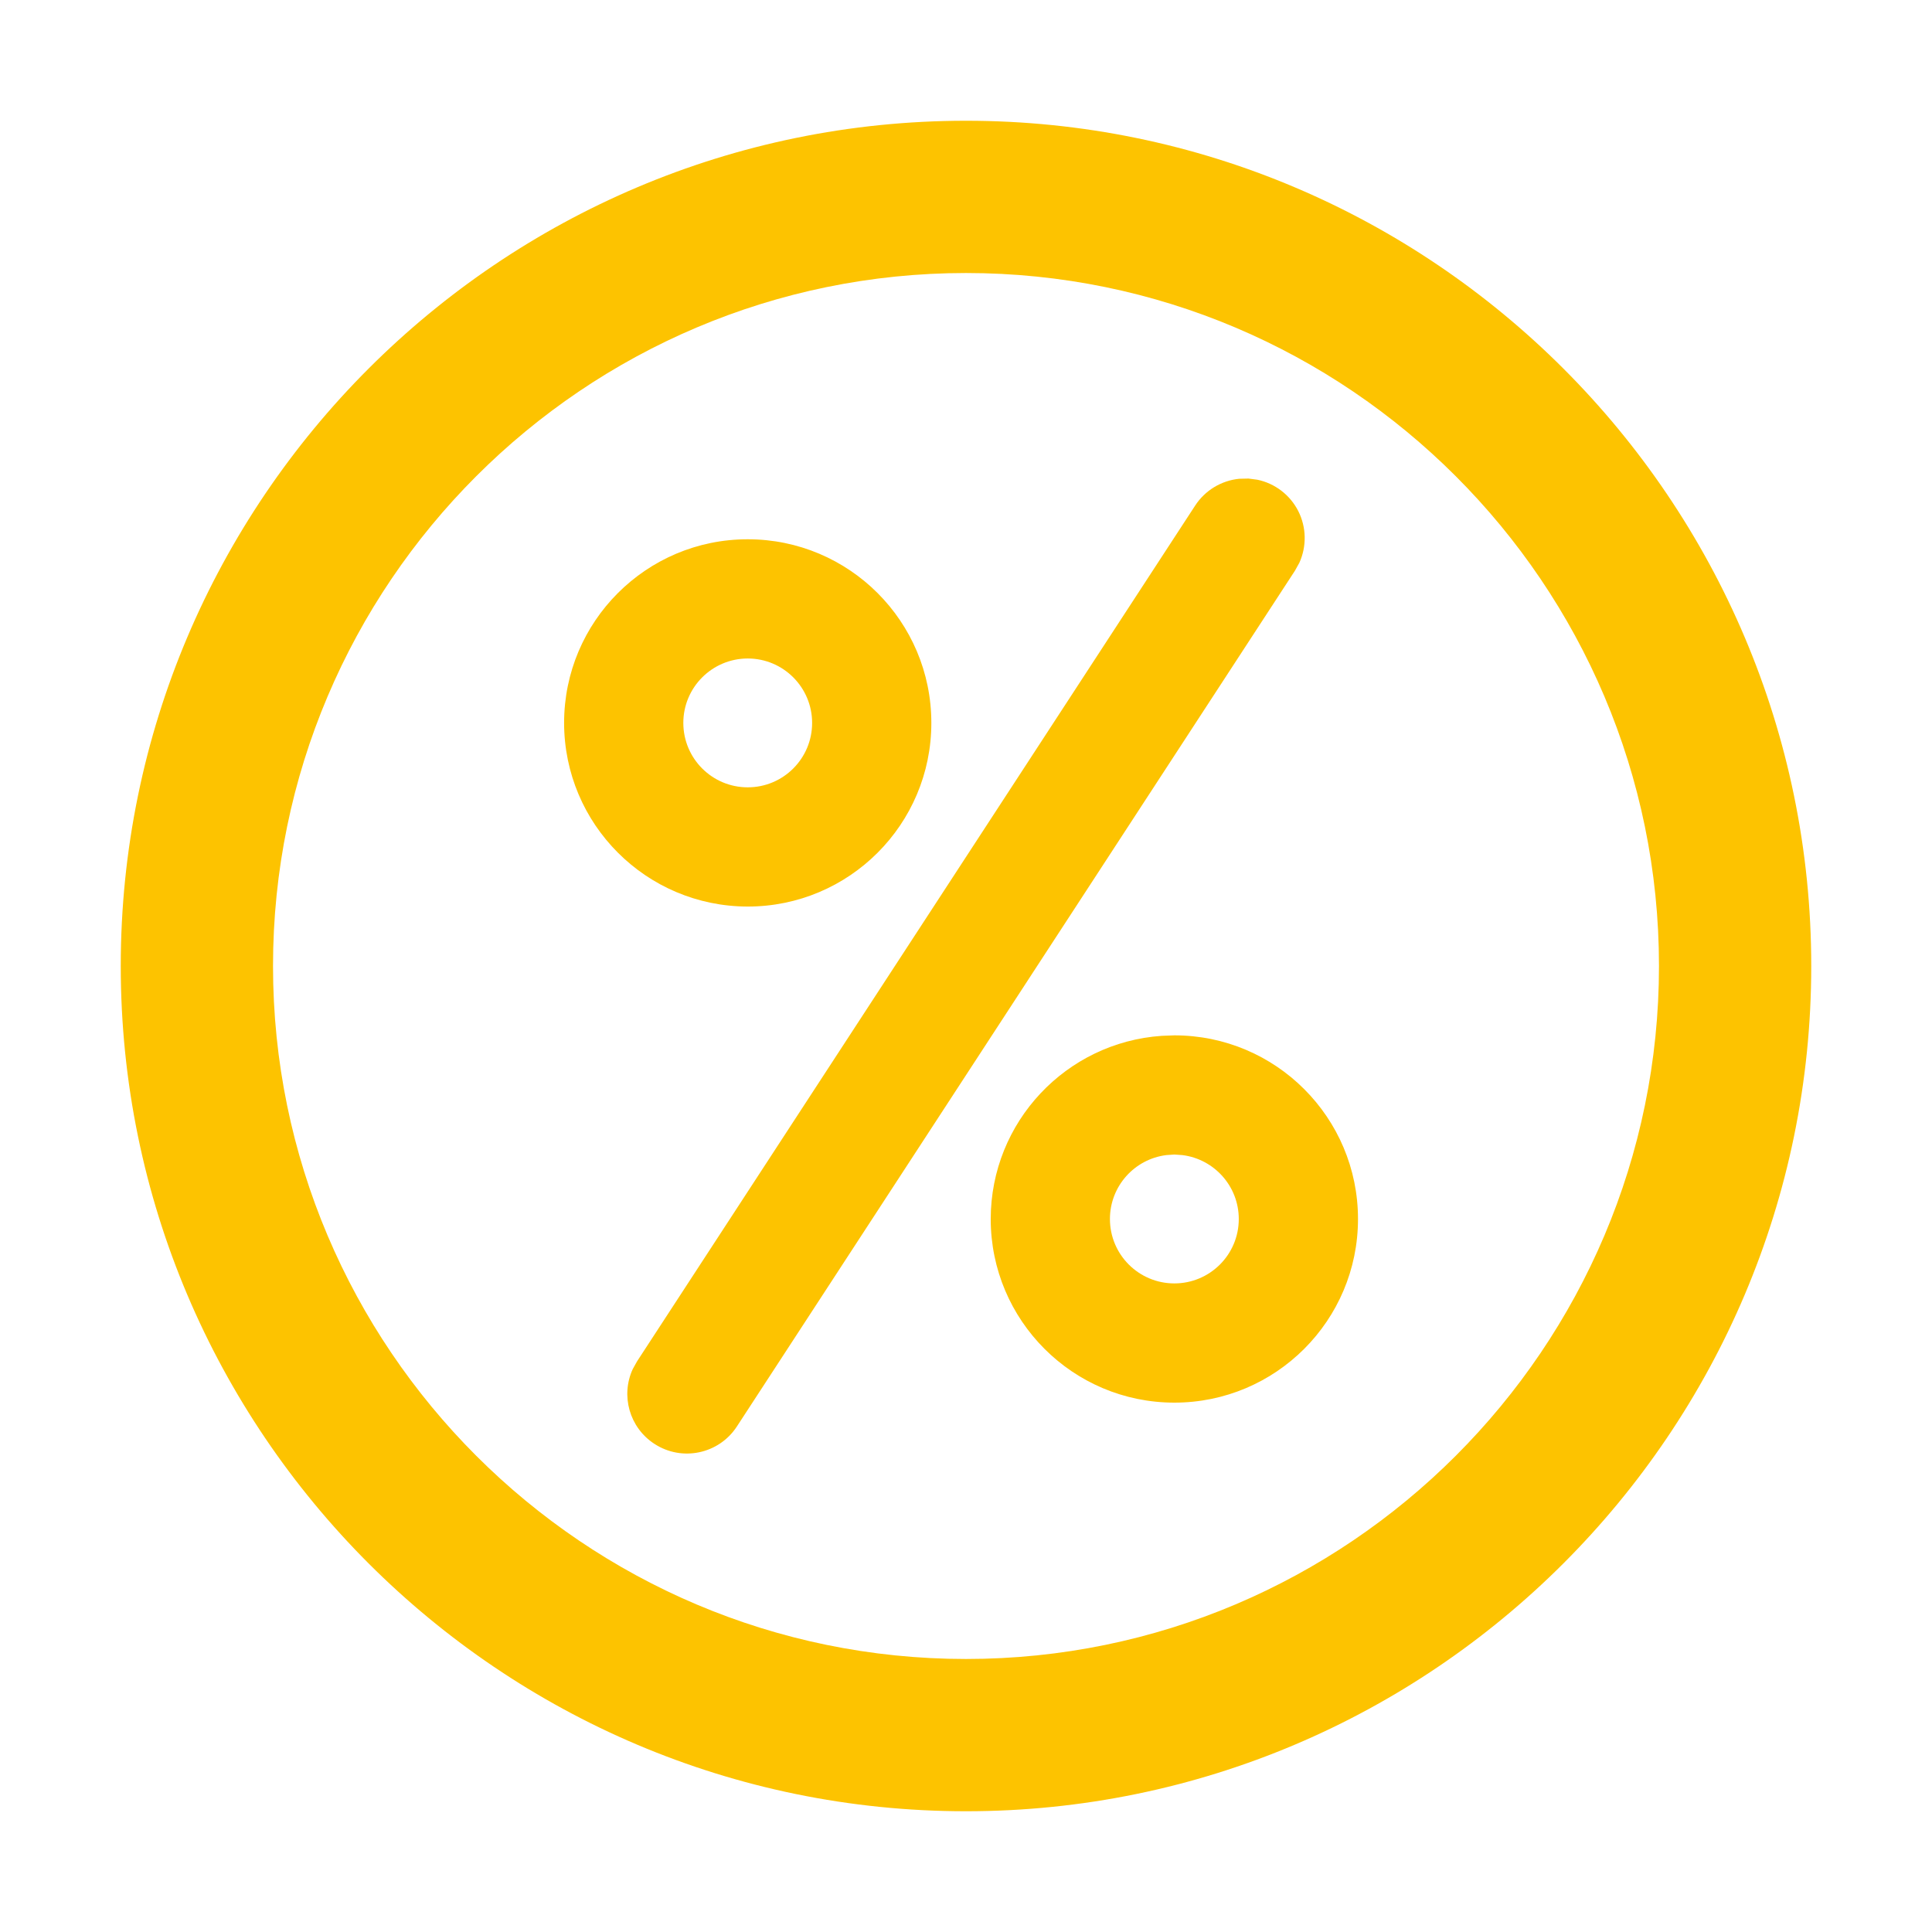 <svg xmlns="http://www.w3.org/2000/svg" width="48" height="48" viewBox="0 0 48 48">
    <path fill="#FDC300" d="M24 3c11.58 0 21 9.42 21 21s-9.42 21-21 21S3 35.58 3 24 12.42 3 24 3zm0 3.783C14.507 6.783 6.783 14.507 6.783 24c0 9.493 7.724 17.217 17.217 17.217 9.493 0 17.217-7.724 17.217-17.217 0-9.493-7.724-17.217-17.217-17.217zm7.013 5.106l.223.029c.437.09.814.375 1.02.781.204.405.21.877.026 1.283l-.109.196L18.308 35.44c-.447.686-1.365.879-2.05.432-.623-.406-.84-1.2-.538-1.857l.107-.192 13.865-21.26c.247-.381.653-.624 1.097-.668l.224-.005zm-1.836 13.834c2.52 0 4.562 2.043 4.562 4.563 0 2.52-2.043 4.562-4.562 4.562-2.52 0-4.563-2.042-4.563-4.563.003-2.413 1.877-4.388 4.25-4.55l.313-.012zm-.001 2.961l-.2.014c-.79.099-1.4.772-1.4 1.588 0 .884.717 1.6 1.6 1.6.885 0 1.601-.716 1.601-1.6 0-.816-.611-1.488-1.4-1.588l-.201-.014zM18.577 13.398c2.52 0 4.563 2.043 4.562 4.563 0 2.52-2.042 4.562-4.562 4.562-2.519-.003-4.56-2.044-4.562-4.563 0-2.52 2.043-4.562 4.562-4.562zm0 2.962c-.883.001-1.6.717-1.6 1.6 0 .885.716 1.601 1.6 1.601.884 0 1.6-.716 1.6-1.6 0-.884-.716-1.601-1.6-1.601z"/>
</svg>
